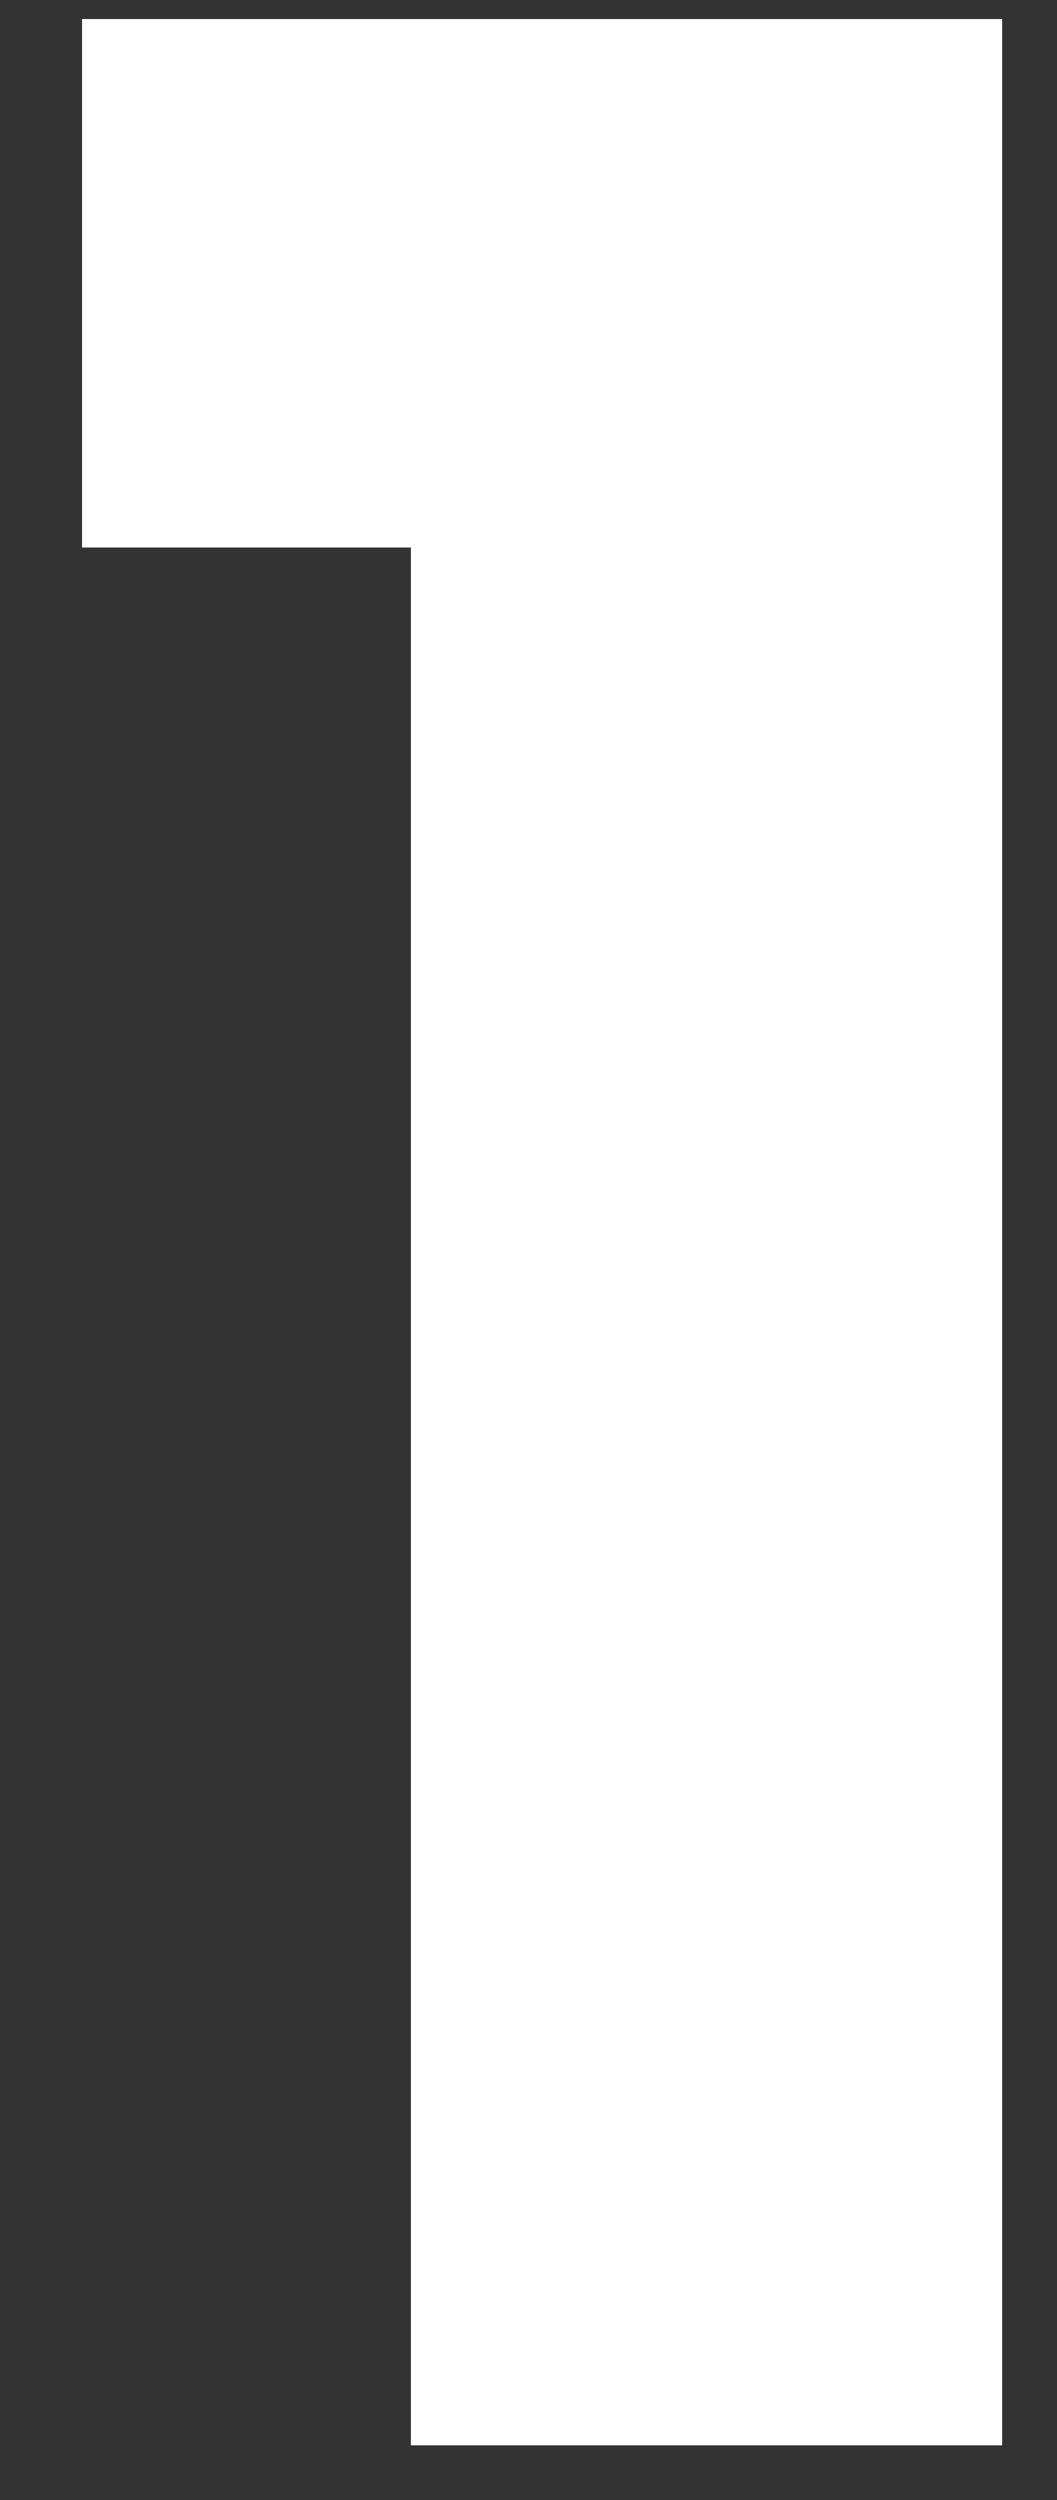 <svg width="11" height="26" viewBox="0 0 11 26" fill="none" xmlns="http://www.w3.org/2000/svg">
<rect x="0" y="0" width="11" height="26" fill="#333333" stroke="none"/>
<path d="M0.854 5.694V0.198H10.429V25.431H4.276V5.694H0.854Z" fill="white"/>
</svg>
